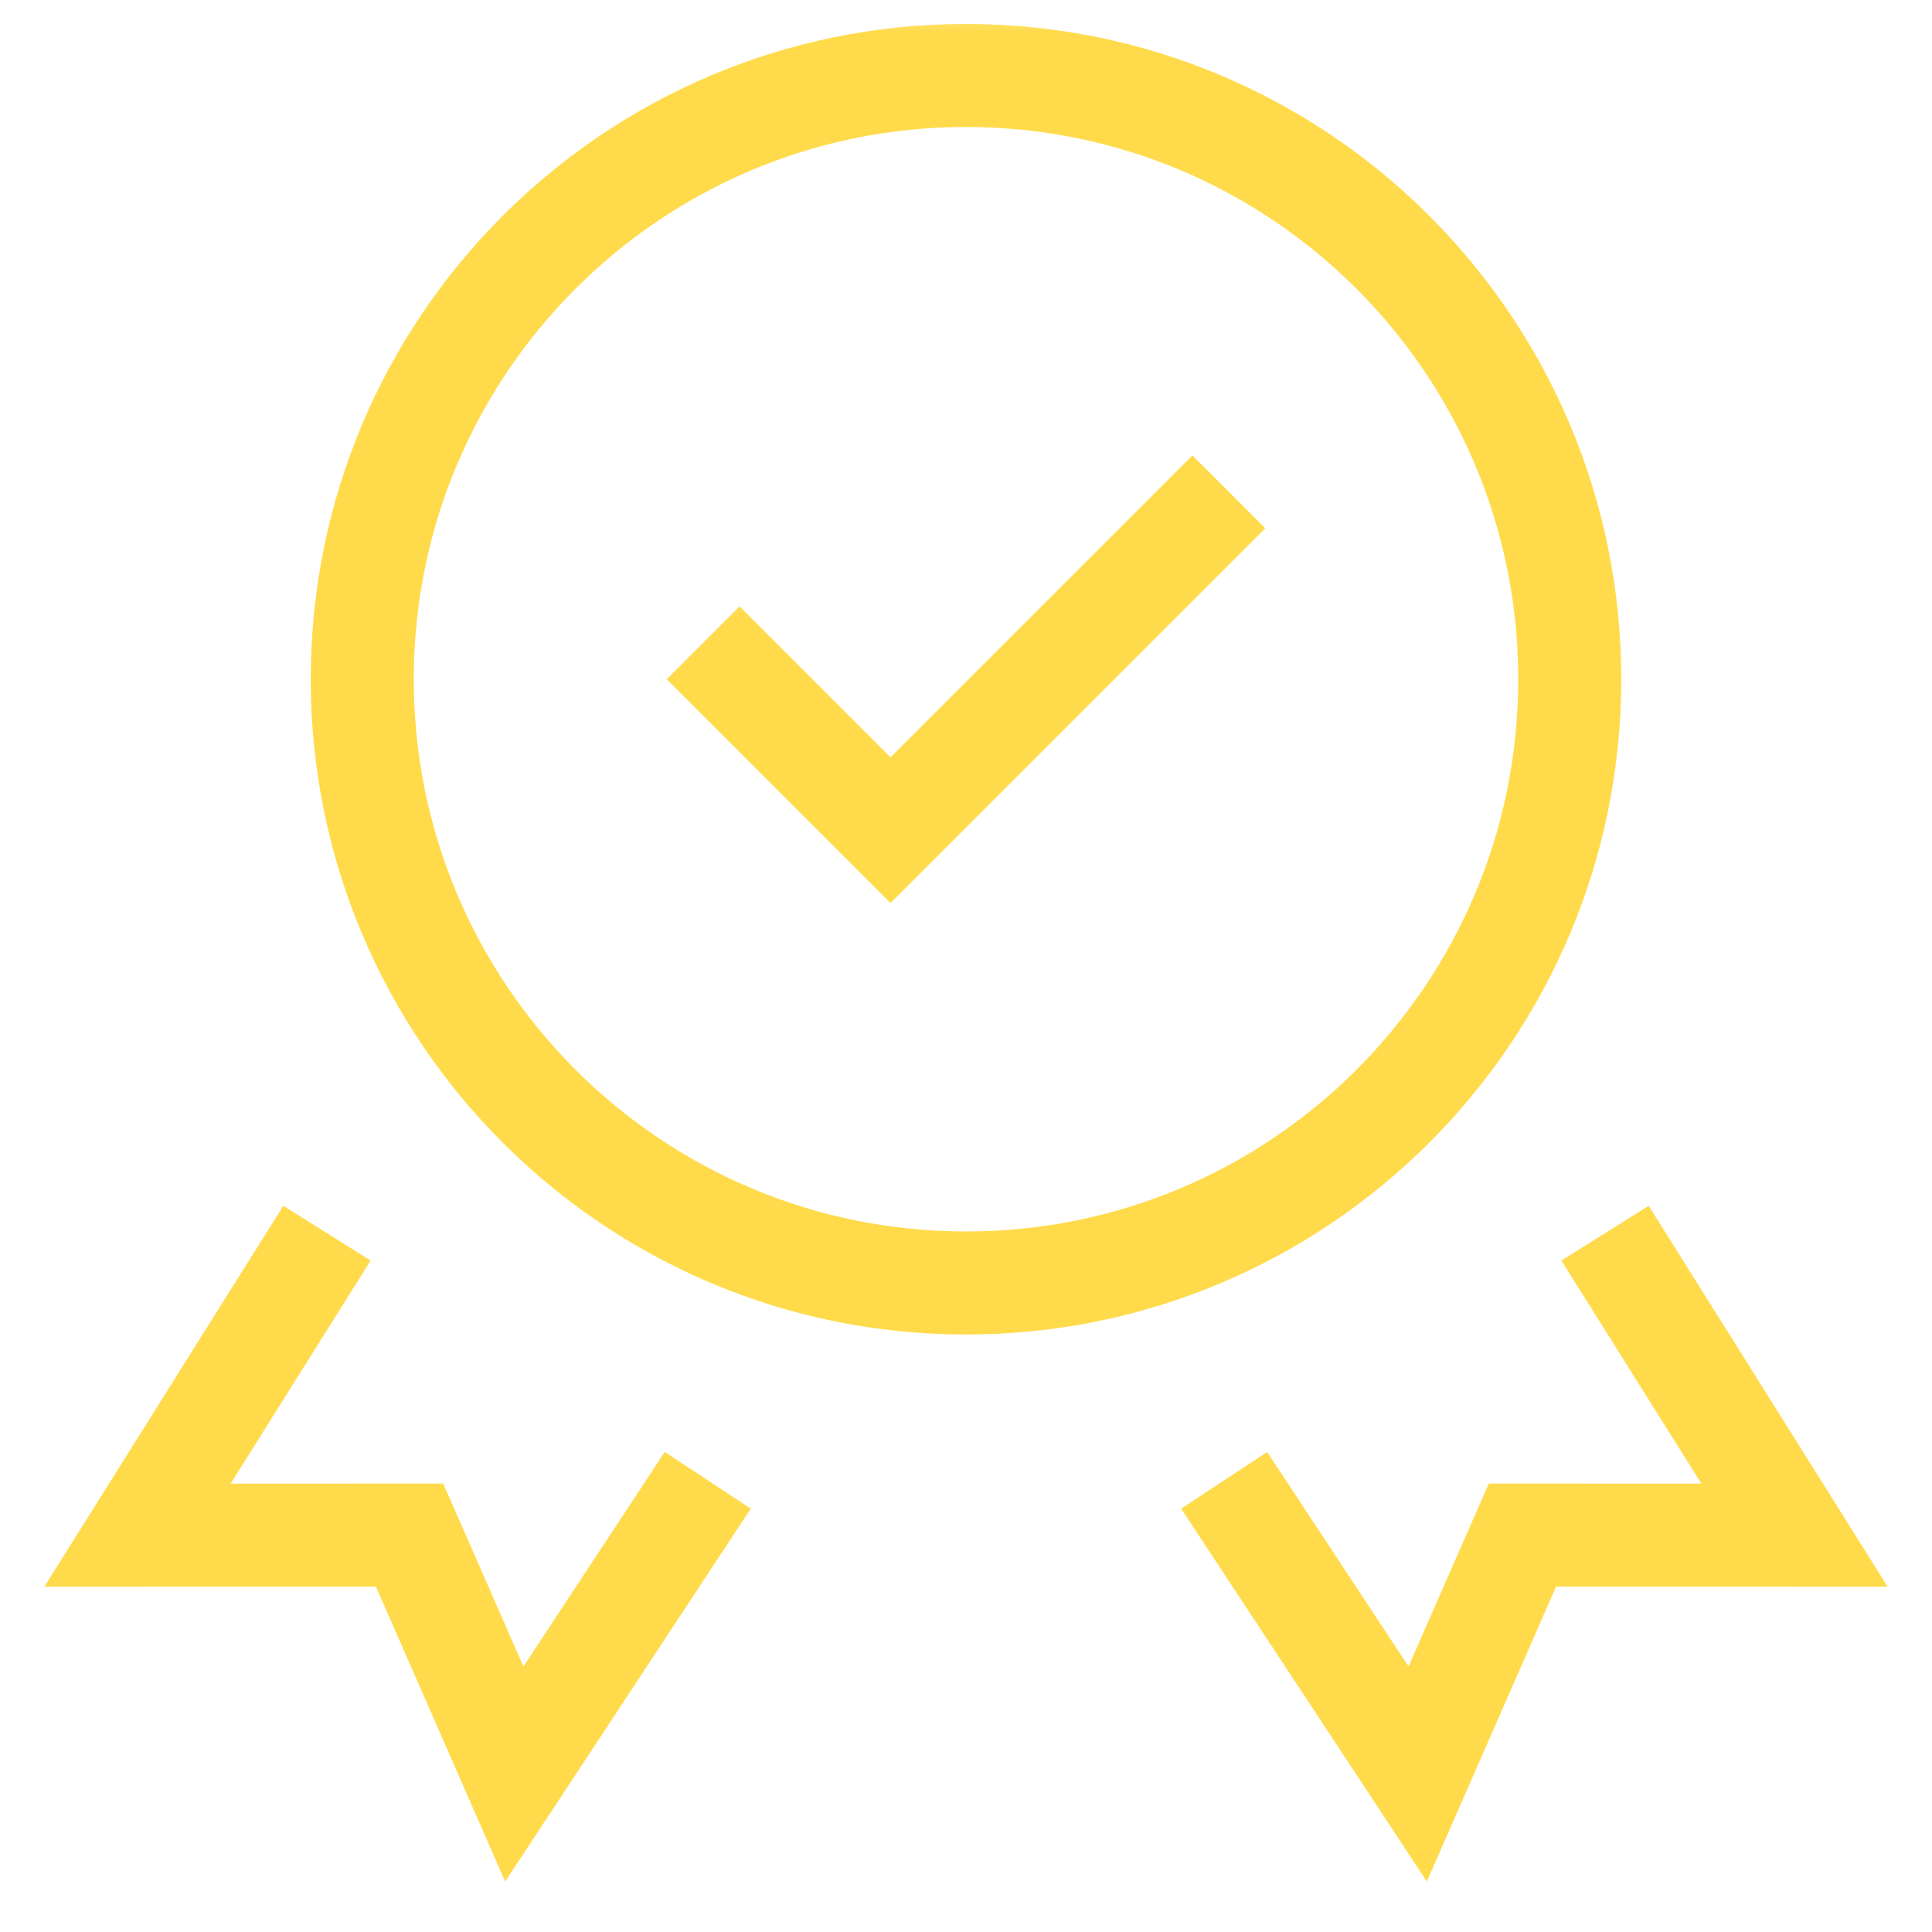 <?xml version="1.0" encoding="UTF-8"?>
<svg xmlns="http://www.w3.org/2000/svg" width="30" height="30" viewBox="0 0 30 30" fill="none">
  <g clip-path="url(#clip0_5103_7985)">
    <mask id="mask0_5103_7985" style="mask-type:luminance" maskUnits="userSpaceOnUse" x="0" y="0" width="30" height="30">
      <path d="M0 1.90735e-06H30V30H0V1.90735e-06Z" fill="white"></path>
    </mask>
    <g mask="url(#mask0_5103_7985)">
      <path d="M24.375 10.547C24.375 15.725 20.178 19.922 15 19.922C9.822 19.922 5.625 15.725 5.625 10.547C5.625 5.369 9.822 1.172 15 1.172C20.178 1.172 24.375 5.369 24.375 10.547Z" stroke="#FFDB4B" stroke-width="1.6" stroke-miterlimit="10"></path>
      <path d="M4.652 19.826L2.135 23.838L6.36 23.837L7.986 27.547L10.55 23.654" stroke="#FFDB4B" stroke-width="1.6" stroke-miterlimit="10" stroke-linecap="square"></path>
      <path d="M25.348 19.826L27.865 23.838L23.64 23.837L22.014 27.547L19.449 23.654" stroke="#FFDB4B" stroke-width="1.6" stroke-miterlimit="10" stroke-linecap="square"></path>
      <path d="M11.484 10.547L13.828 12.891L18.516 8.203" stroke="#FFDB4B" stroke-width="1.6" stroke-miterlimit="10" stroke-linecap="square"></path>
    </g>
  </g>
  <defs>
    <clipPath id="clip0_5103_7985">
      <rect width="30" height="30" fill="white"></rect>
    </clipPath>
  </defs>
</svg>
